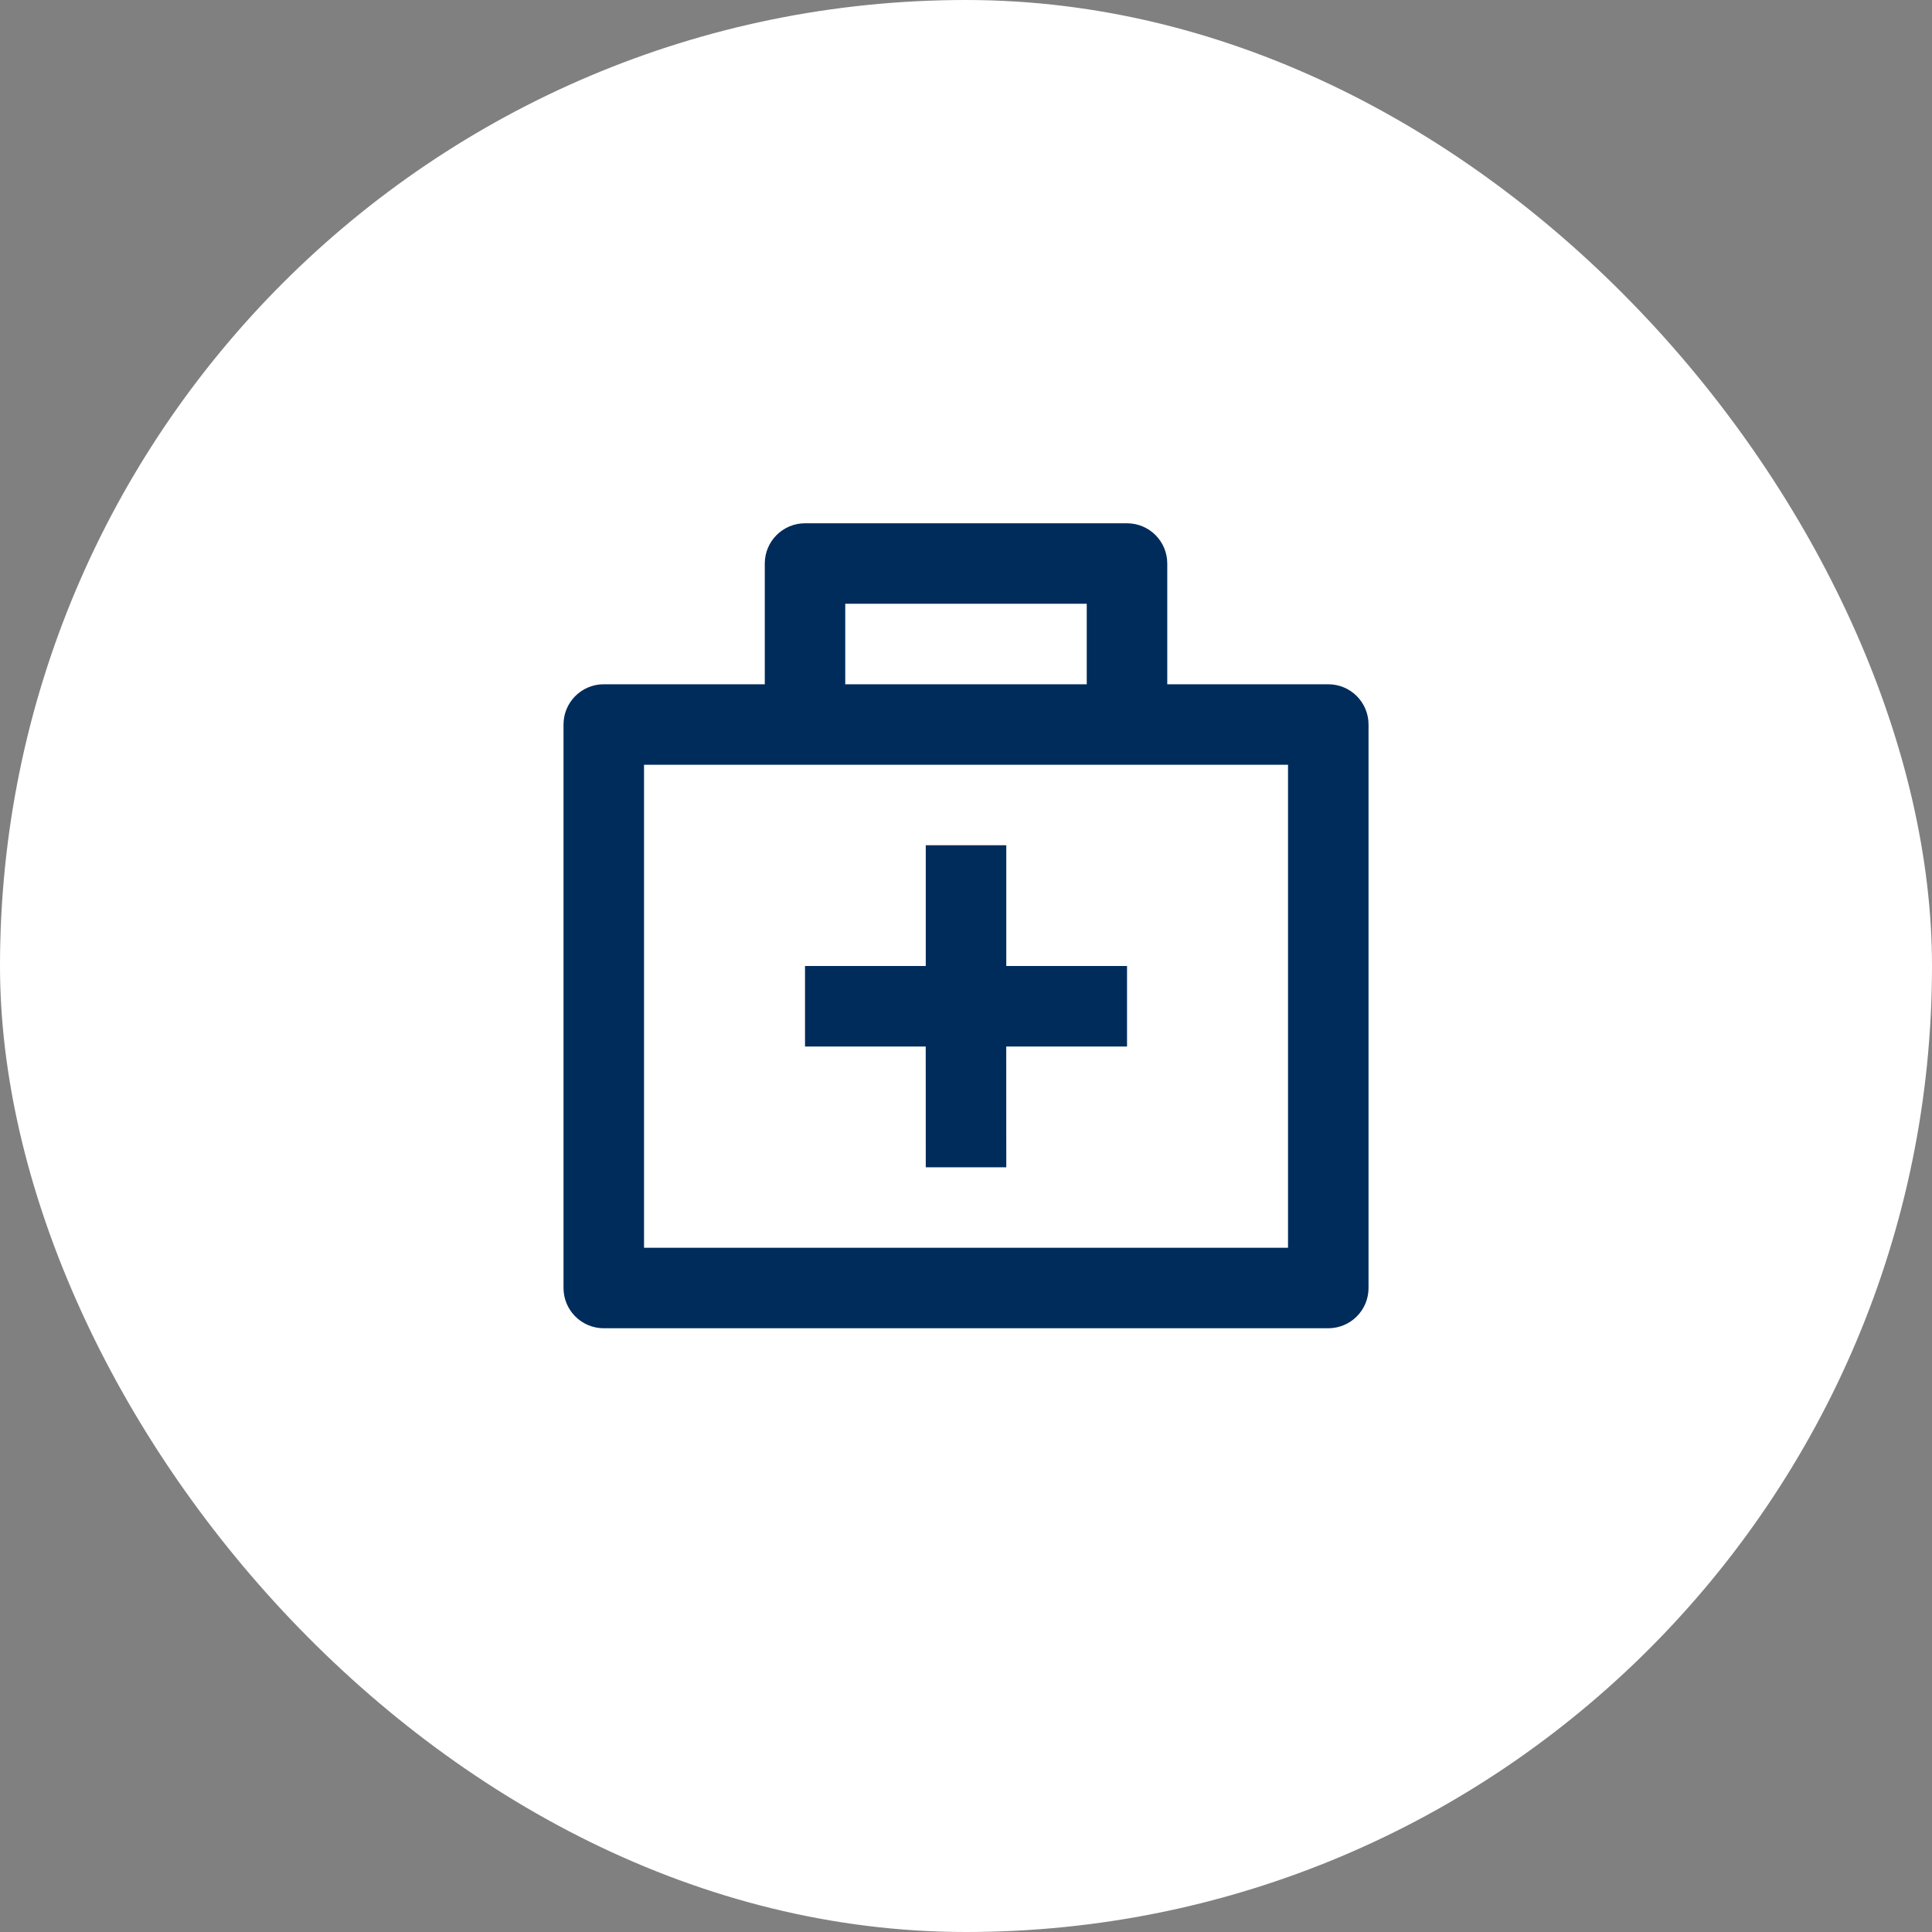 <svg width="40" height="40" viewBox="0 0 40 40" fill="none" xmlns="http://www.w3.org/2000/svg">
<rect x="0" y="0" width="40" height="40" fill="#808080" stroke="none"/>
<rect width="40" height="40" rx="20" fill="white"/>
<path d="M23.334 10.834C23.794 10.834 24.167 11.207 24.167 11.667V14.167H27.5C27.961 14.167 28.334 14.54 28.334 15V26.667C28.334 27.127 27.961 27.5 27.5 27.5H12.5C12.04 27.5 11.667 27.127 11.667 26.667V15C11.667 14.54 12.04 14.167 12.5 14.167H15.834V11.667C15.834 11.207 16.207 10.834 16.667 10.834H23.334ZM26.667 15.834H13.334V25.834H26.667V15.834ZM20.834 17.5V20H23.334V21.667H20.833L20.834 24.167H19.167L19.166 21.667H16.667V20H19.167V17.5H20.834ZM22.5 12.5H17.5V14.167H22.5V12.5Z" fill="#002C5B"/>
</svg>
